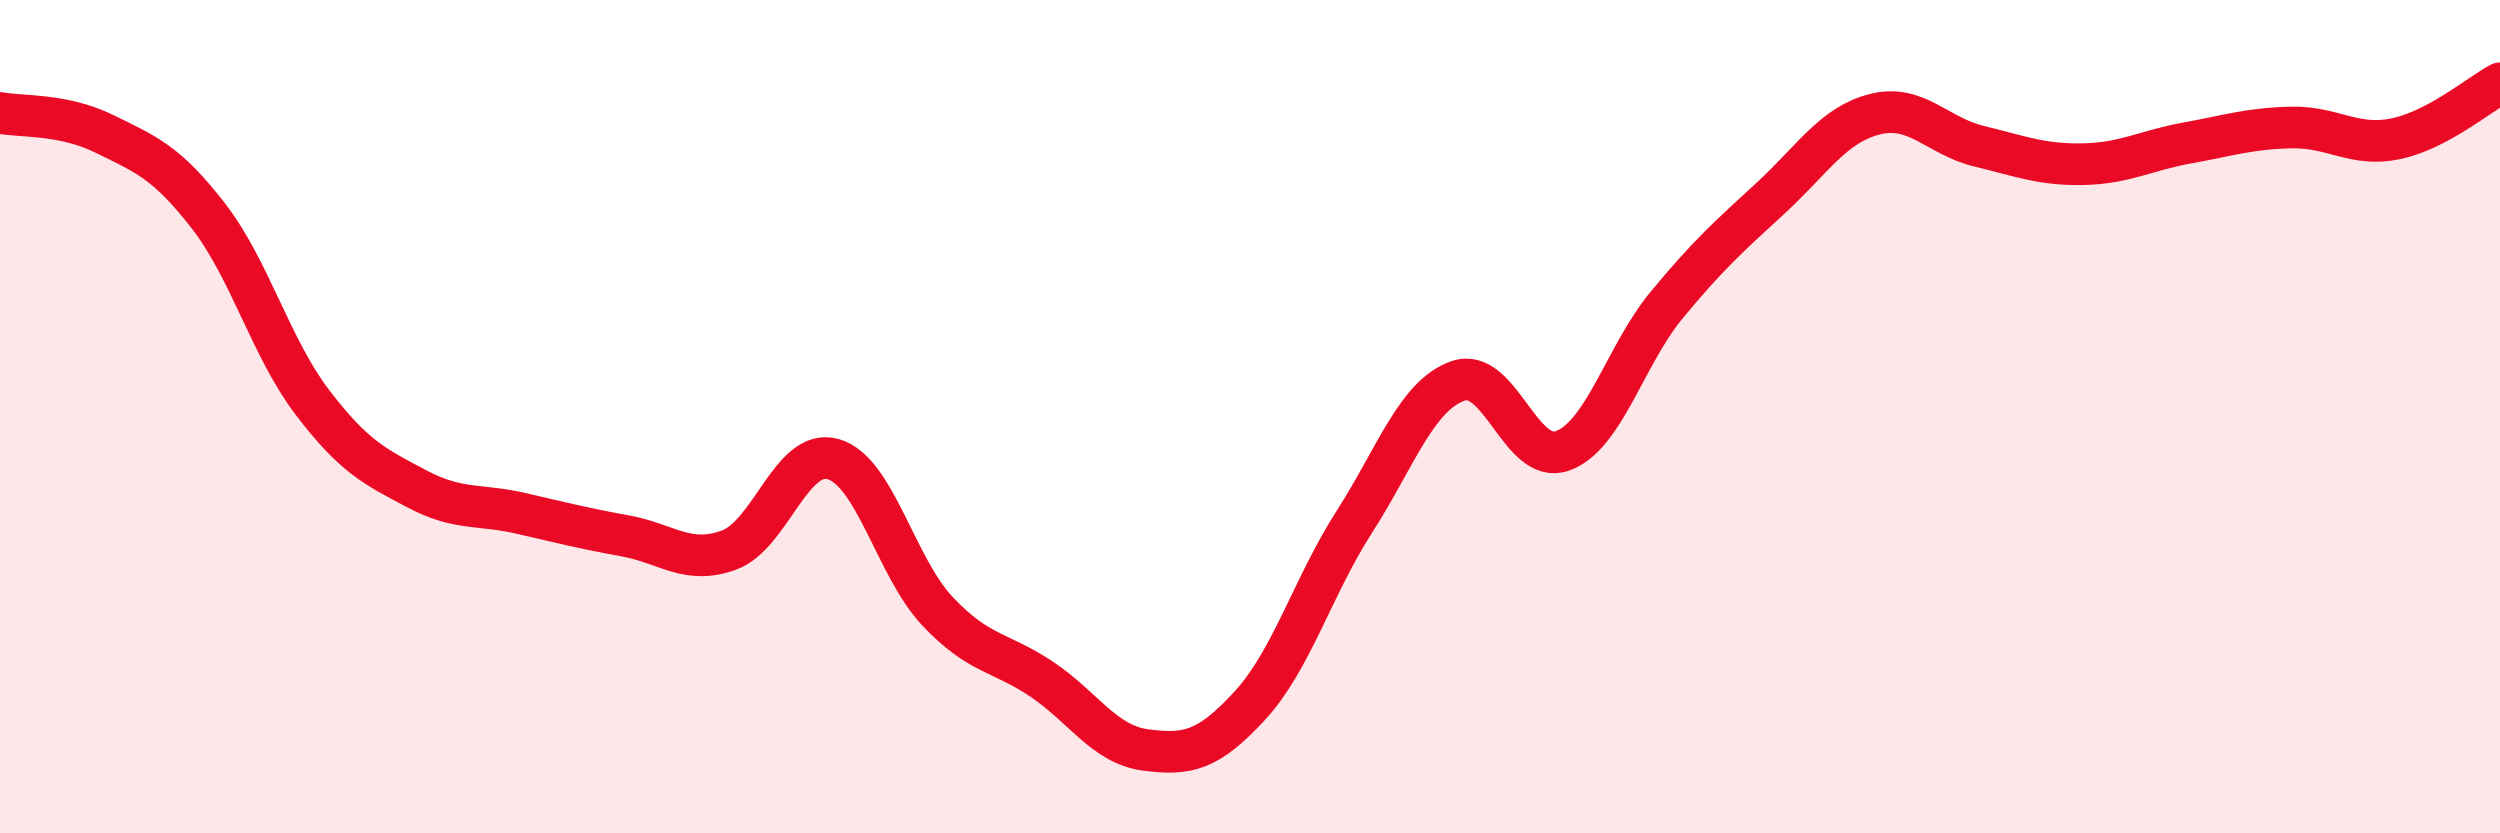 
    <svg width="60" height="20" viewBox="0 0 60 20" xmlns="http://www.w3.org/2000/svg">
      <path
        d="M 0,2.71 C 0.5,2.81 1.5,2.72 2.5,3.21 C 3.5,3.7 4,3.89 5,5.18 C 6,6.47 6.5,8.35 7.5,9.66 C 8.5,10.97 9,11.2 10,11.73 C 11,12.26 11.5,12.09 12.5,12.32 C 13.5,12.55 14,12.68 15,12.86 C 16,13.04 16.5,13.57 17.5,13.2 C 18.5,12.83 19,10.73 20,11.02 C 21,11.31 21.5,13.61 22.5,14.67 C 23.5,15.73 24,15.63 25,16.3 C 26,16.97 26.5,17.87 27.5,18 C 28.5,18.13 29,18.02 30,16.93 C 31,15.84 31.5,14.09 32.5,12.53 C 33.5,10.97 34,9.48 35,9.14 C 36,8.8 36.5,11.18 37.5,10.82 C 38.5,10.46 39,8.53 40,7.32 C 41,6.11 41.5,5.67 42.5,4.75 C 43.5,3.83 44,2.99 45,2.74 C 46,2.49 46.5,3.27 47.5,3.51 C 48.5,3.75 49,3.96 50,3.94 C 51,3.92 51.5,3.61 52.5,3.43 C 53.5,3.25 54,3.08 55,3.06 C 56,3.04 56.5,3.54 57.5,3.33 C 58.5,3.12 59.5,2.27 60,2L60 20L0 20Z"
        fill="#EB0A25"
        opacity="0.1"
        stroke-linecap="round"
        stroke-linejoin="round"
      />
      <path
        d="M 0,2.71 C 0.5,2.81 1.5,2.72 2.5,3.21 C 3.5,3.7 4,3.89 5,5.18 C 6,6.47 6.5,8.35 7.5,9.66 C 8.5,10.97 9,11.2 10,11.73 C 11,12.26 11.5,12.09 12.5,12.32 C 13.5,12.55 14,12.68 15,12.86 C 16,13.04 16.5,13.57 17.5,13.2 C 18.5,12.83 19,10.73 20,11.02 C 21,11.31 21.5,13.61 22.5,14.67 C 23.5,15.73 24,15.63 25,16.3 C 26,16.97 26.5,17.87 27.5,18 C 28.5,18.13 29,18.02 30,16.93 C 31,15.84 31.5,14.09 32.5,12.53 C 33.5,10.97 34,9.48 35,9.14 C 36,8.8 36.5,11.18 37.5,10.82 C 38.5,10.46 39,8.53 40,7.32 C 41,6.11 41.5,5.67 42.5,4.75 C 43.5,3.83 44,2.99 45,2.74 C 46,2.49 46.5,3.27 47.5,3.51 C 48.5,3.75 49,3.96 50,3.94 C 51,3.92 51.5,3.61 52.5,3.43 C 53.5,3.25 54,3.08 55,3.06 C 56,3.04 56.5,3.54 57.5,3.33 C 58.5,3.12 59.5,2.27 60,2"
        stroke="#EB0A25"
        stroke-width="1"
        fill="none"
        stroke-linecap="round"
        stroke-linejoin="round"
      />
    </svg>
  
